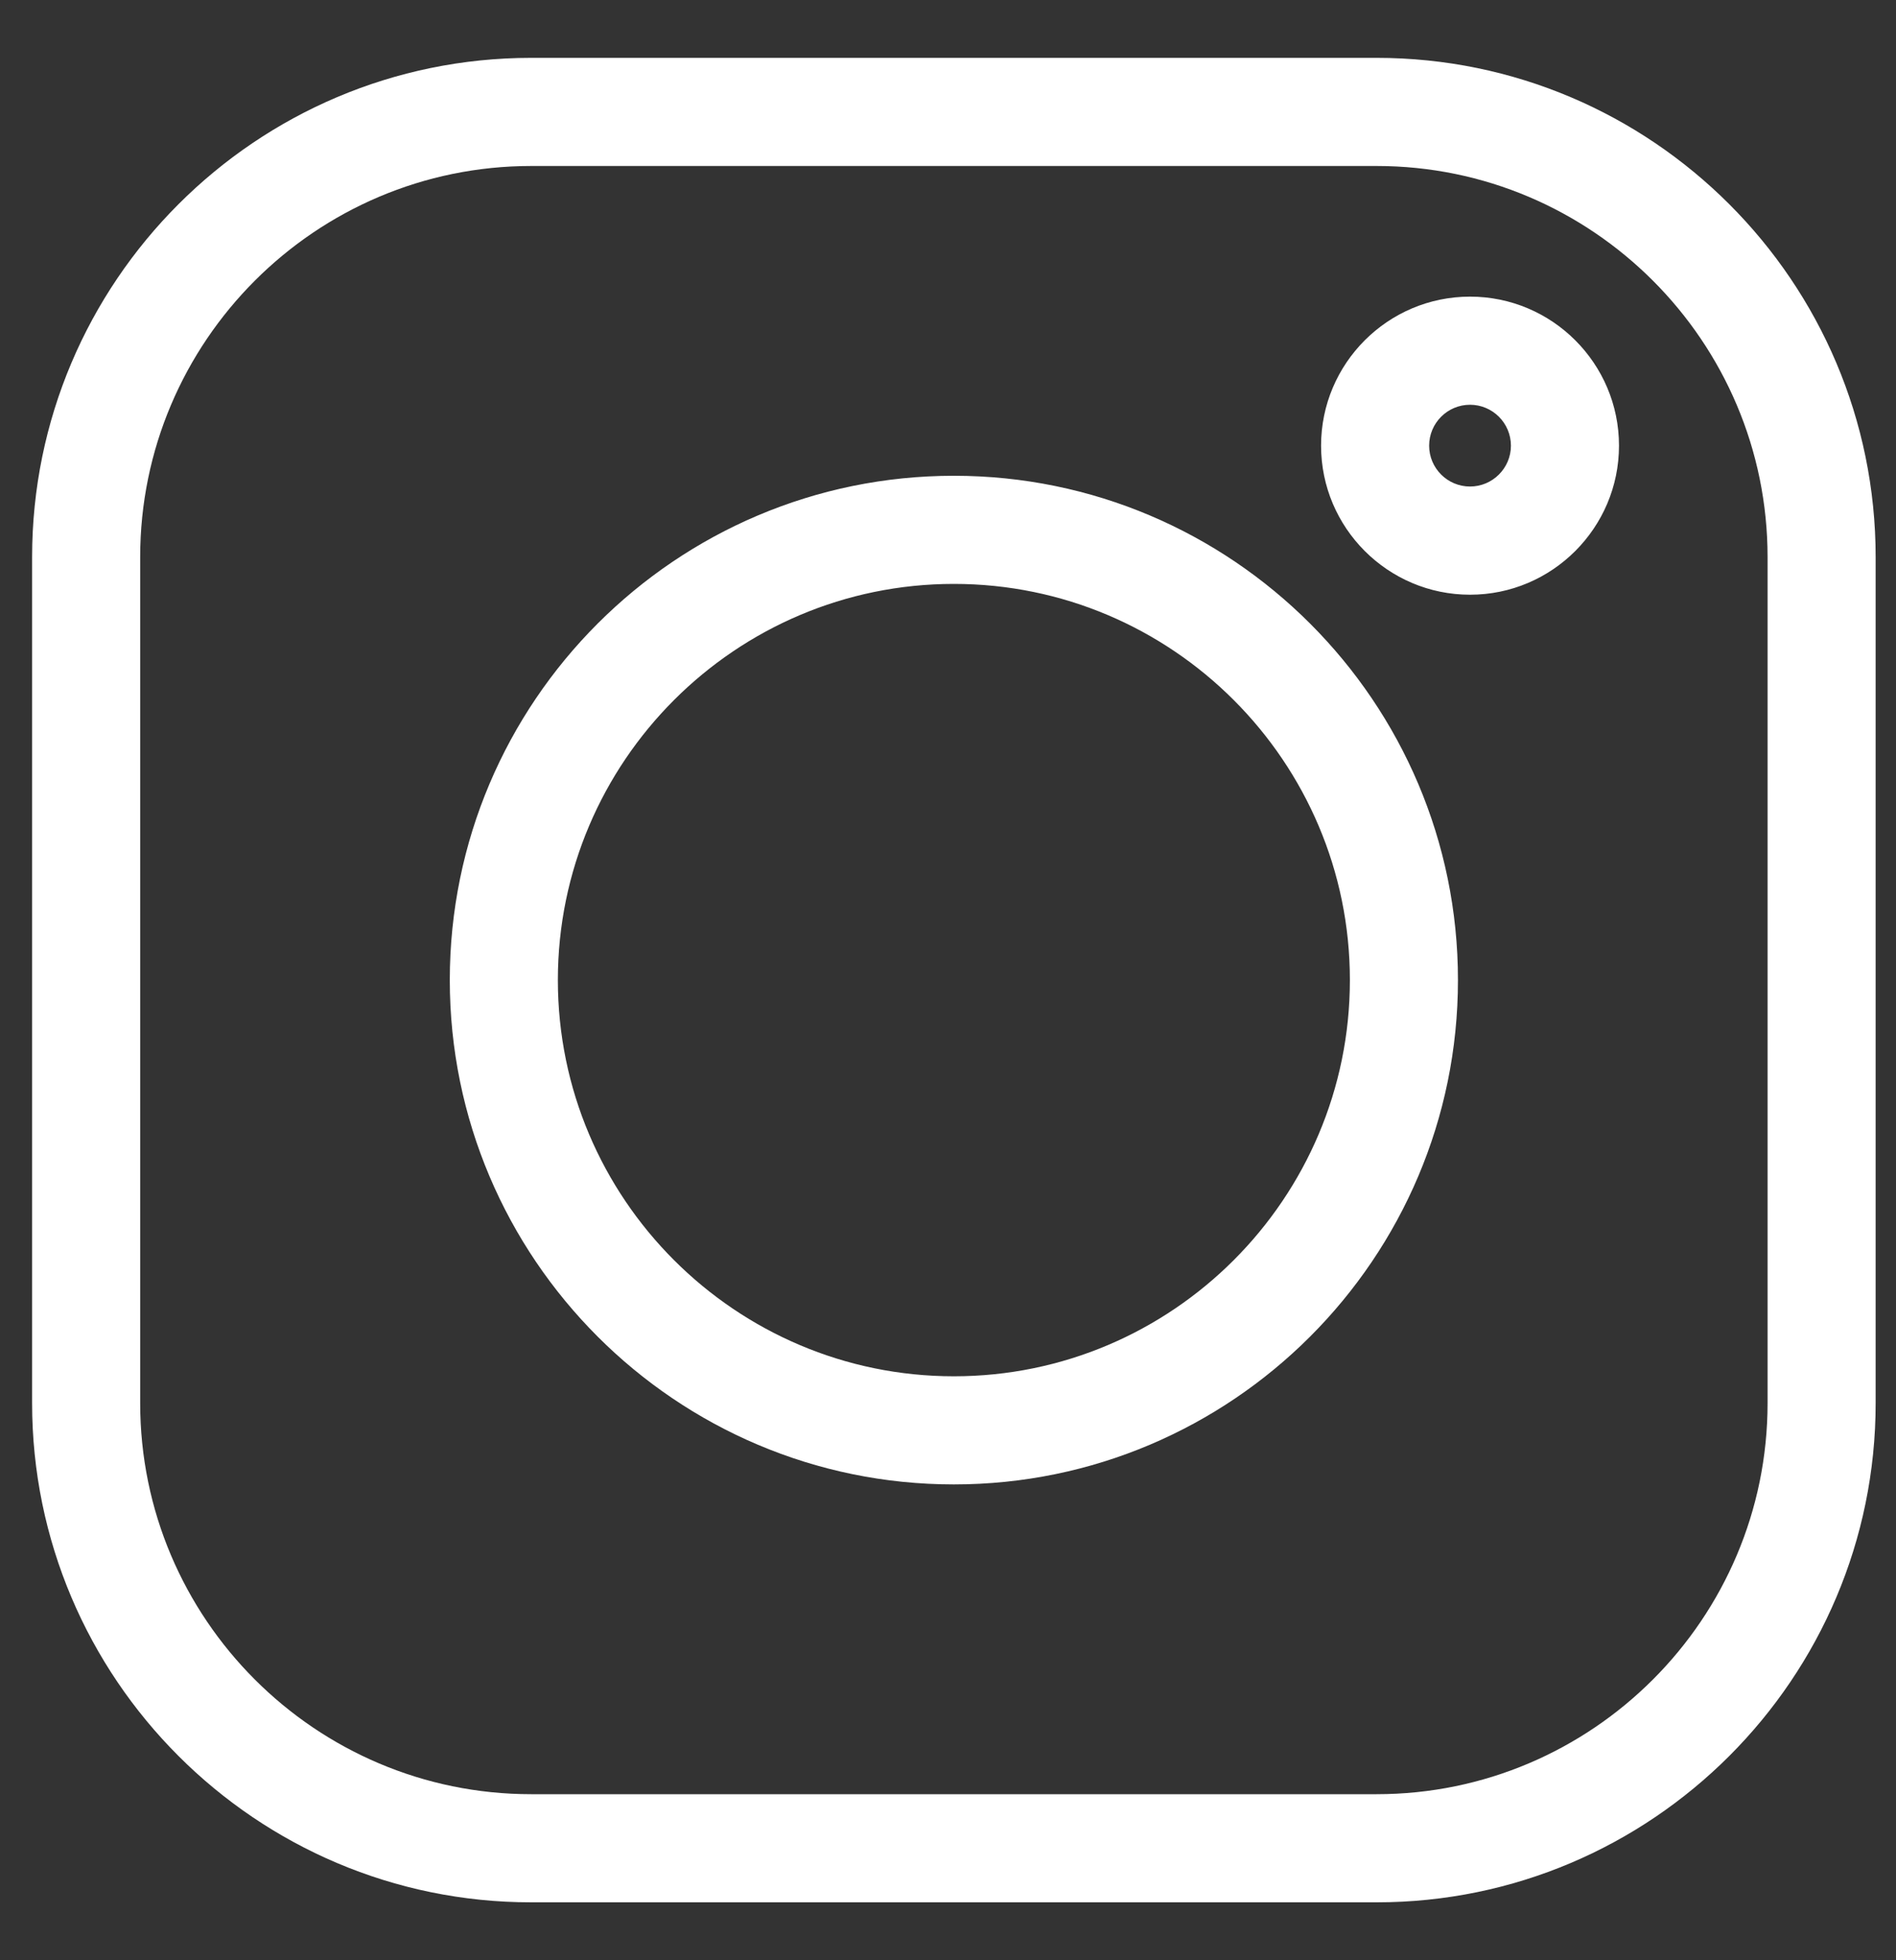<svg width="30" height="31" viewBox="0 0 30 31" fill="none" xmlns="http://www.w3.org/2000/svg">
<rect x="0" y="0" width="30" height="31" fill="#333333" stroke="none"/>
<g clip-path="url(#clip0_17335_454)">
<path d="M21.782 0.915H8.404C4.05 0.915 0.508 4.457 0.508 8.811V22.189C0.508 26.542 4.05 30.084 8.404 30.084H21.782C26.136 30.084 29.678 26.542 29.678 22.189V8.811C29.678 4.457 26.136 0.915 21.782 0.915ZM27.968 22.189C27.968 25.599 25.193 28.374 21.782 28.374H8.404C4.993 28.374 2.218 25.599 2.218 22.189V8.811C2.218 5.4 4.993 2.625 8.404 2.625H21.782C25.193 2.625 27.968 5.4 27.968 8.811V22.189Z" fill="white"/>
<path d="M15.093 7.524C10.695 7.524 7.117 11.101 7.117 15.499C7.117 19.898 10.695 23.475 15.093 23.475C19.491 23.475 23.069 19.898 23.069 15.499C23.069 11.101 19.491 7.524 15.093 7.524ZM15.093 21.765C11.638 21.765 8.827 18.954 8.827 15.499C8.827 12.045 11.638 9.234 15.093 9.234C18.548 9.234 21.359 12.045 21.359 15.499C21.359 18.954 18.548 21.765 15.093 21.765ZM23.26 4.691C21.96 4.691 20.903 5.748 20.903 7.048C20.903 8.347 21.96 9.405 23.26 9.405C24.559 9.405 25.617 8.347 25.617 7.048C25.617 5.748 24.559 4.691 23.26 4.691ZM23.26 7.694C22.903 7.694 22.613 7.404 22.613 7.048C22.613 6.691 22.903 6.401 23.26 6.401C23.616 6.401 23.907 6.691 23.907 7.048C23.907 7.404 23.616 7.694 23.26 7.694Z" fill="white"/>
</g>
<defs>
<clipPath id="clip0_17335_454">
<rect width="29.17" height="29.17" fill="white" transform="translate(0.508 0.915)"/>
</clipPath>
</defs>
</svg>
